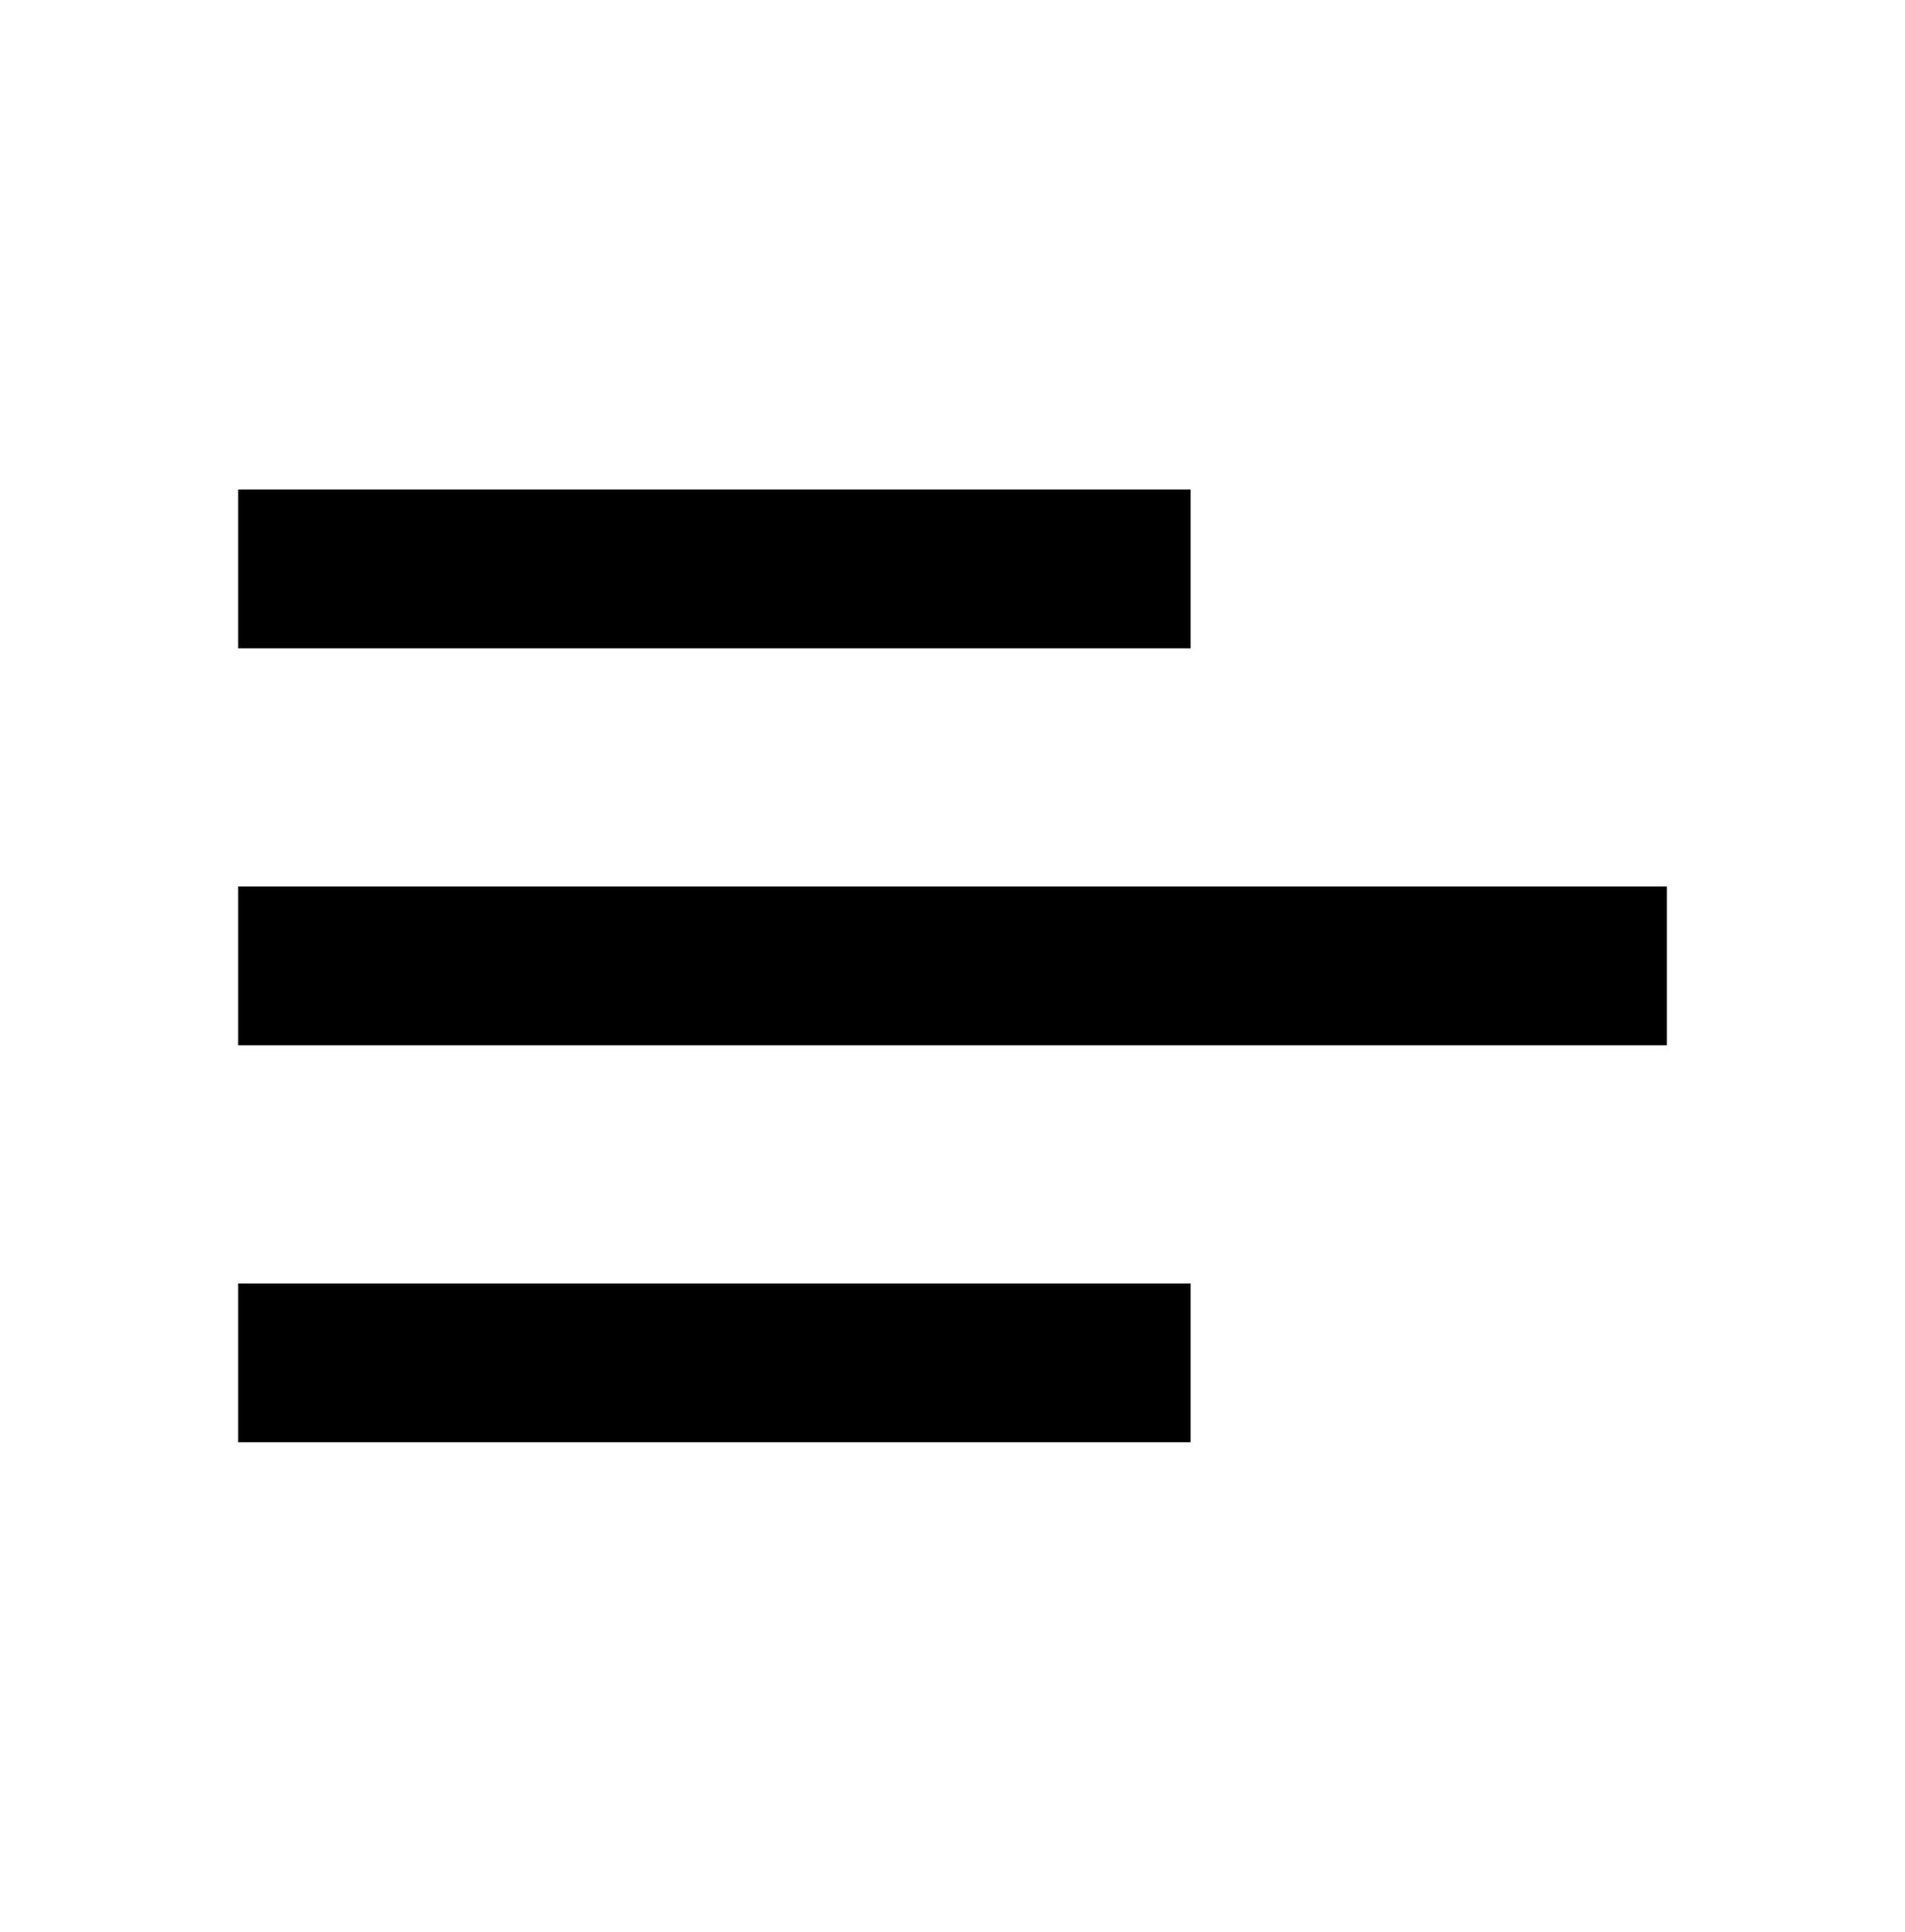 <svg width="72" height="73" viewBox="0 0 72 73" fill="none" xmlns="http://www.w3.org/2000/svg">
<path d="M45 54.5H9V48.5H45V54.5ZM63 39.5H9V33.5H63V39.5ZM45 24.5H9V18.5H45V24.5Z" fill="black"/>
</svg>
